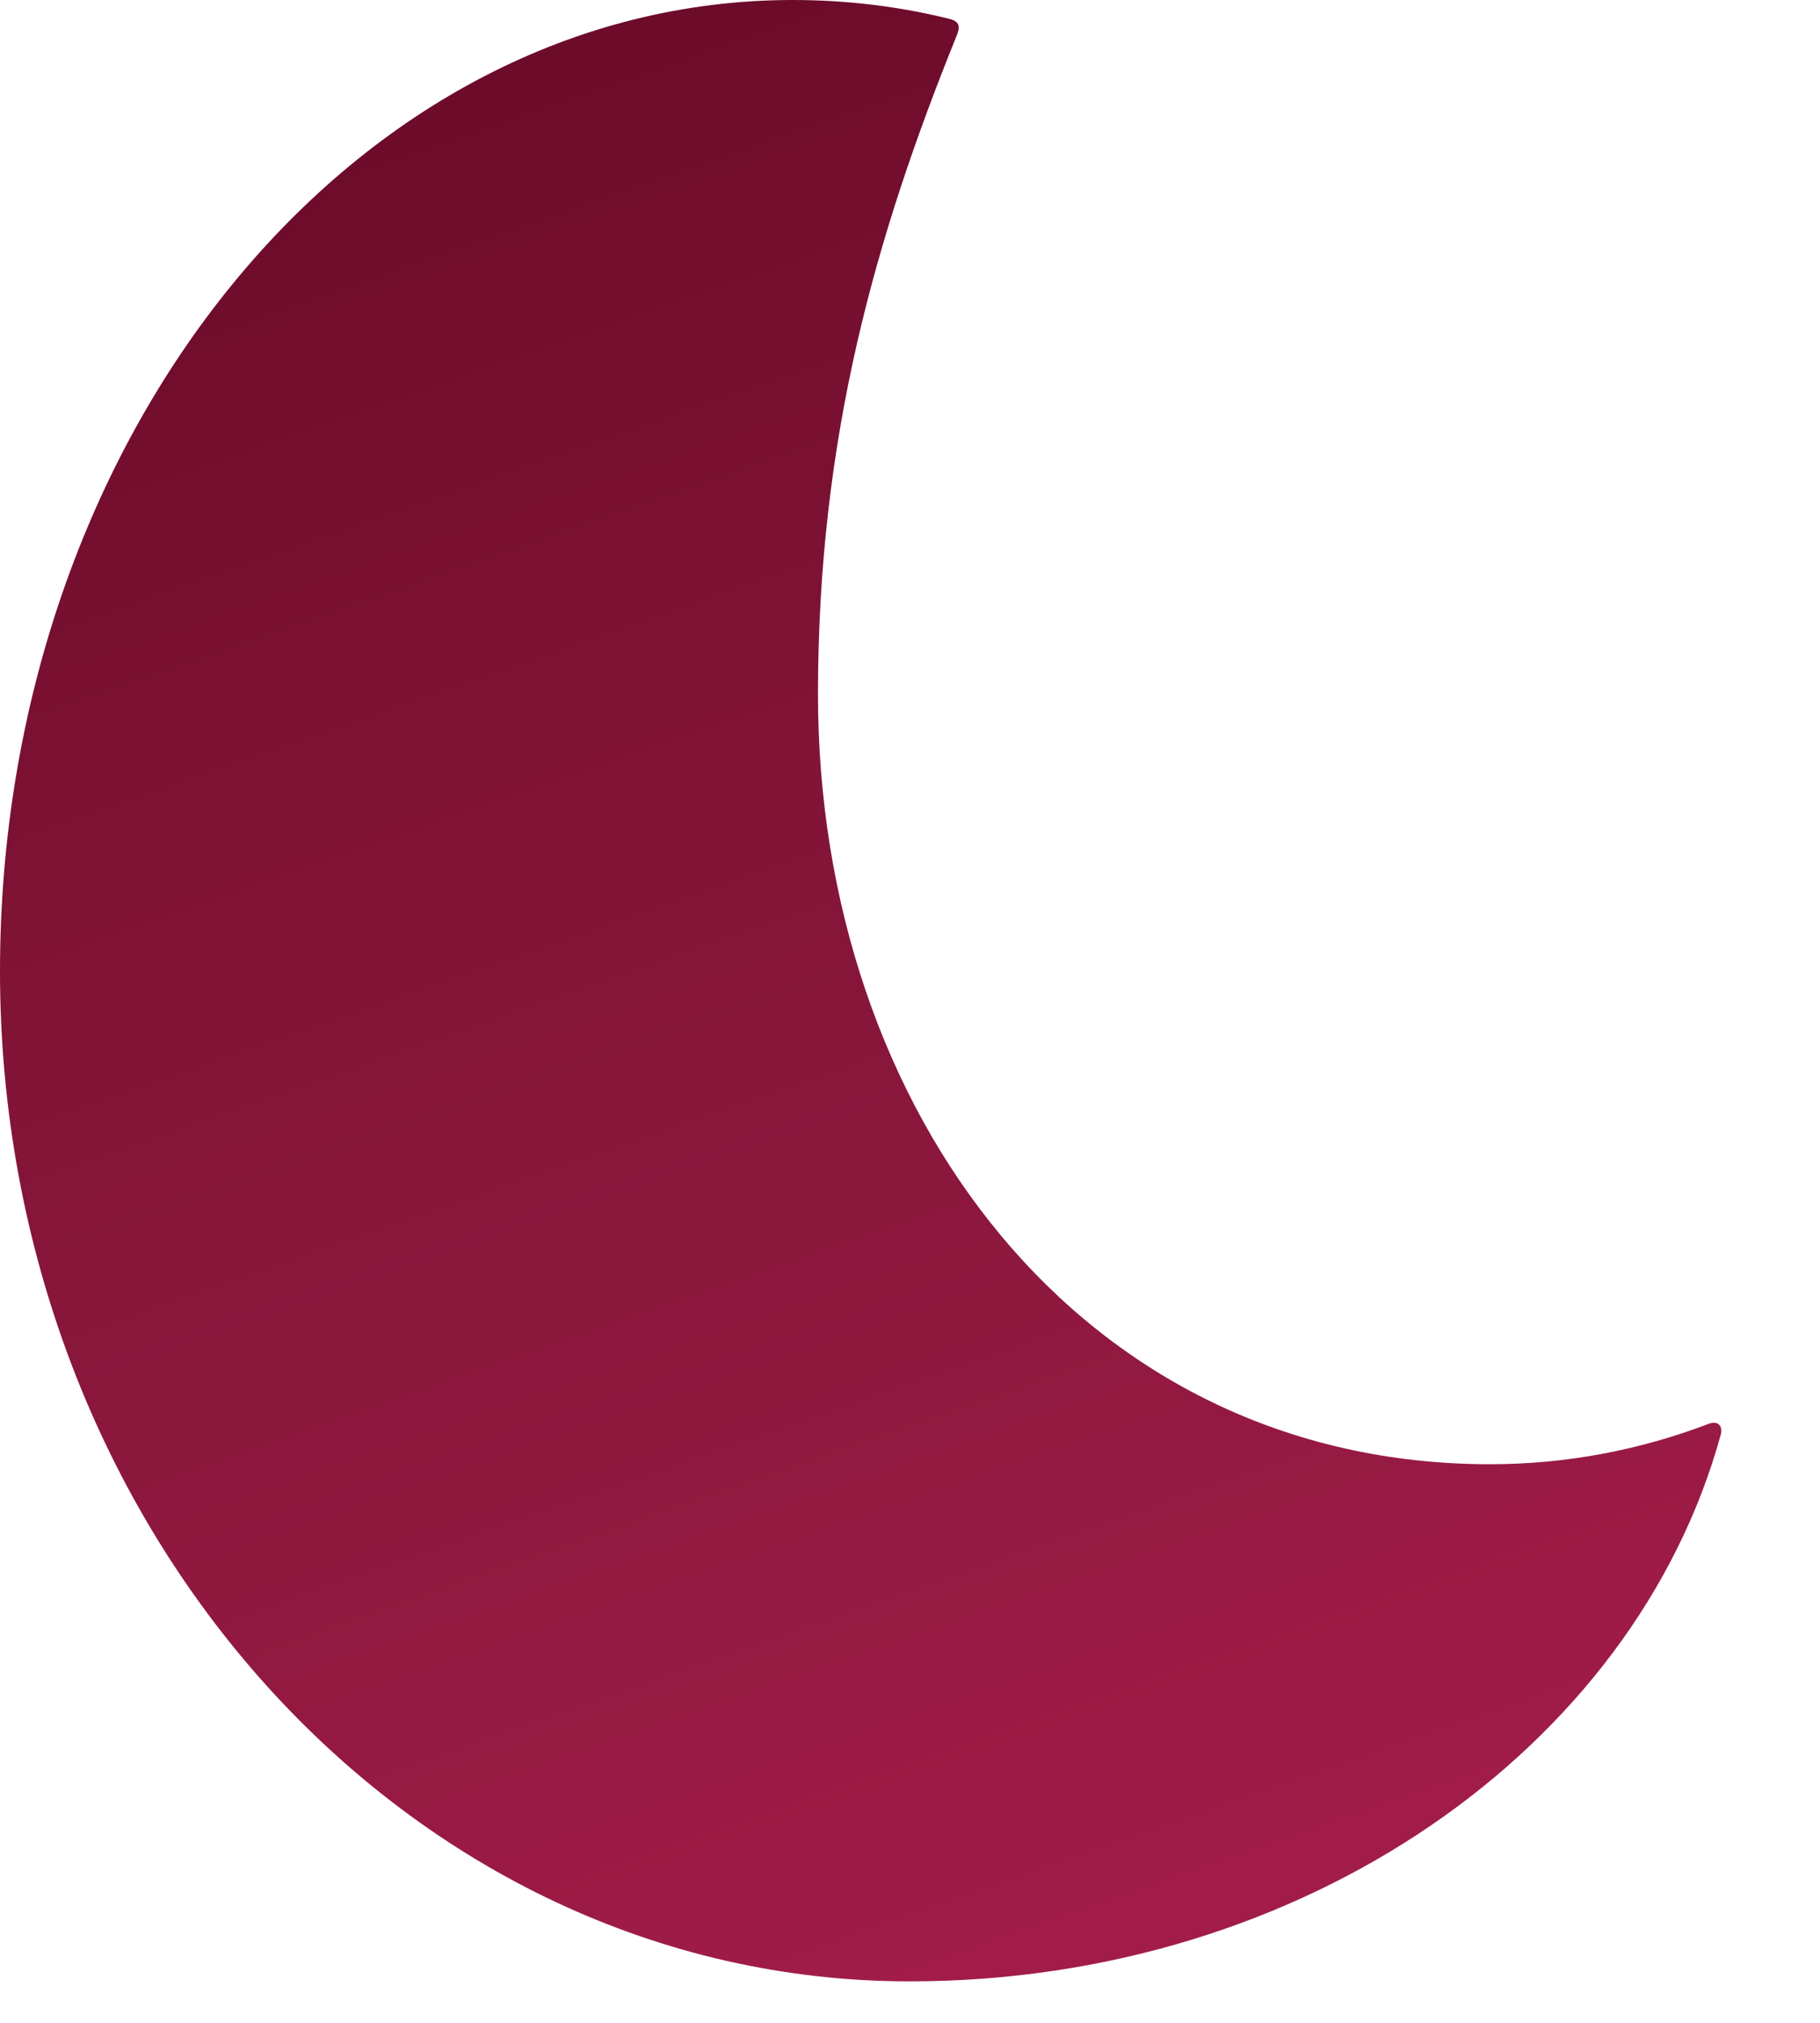 <?xml version="1.0" encoding="utf-8"?>
<svg xmlns="http://www.w3.org/2000/svg" fill="none" height="100%" overflow="visible" preserveAspectRatio="none" style="display: block;" viewBox="0 0 18 20" width="100%">
<path d="M16.898 14.078C16.22 14.336 15.493 14.477 14.737 14.477C10.698 14.477 8.09 10.983 8.09 6.866C8.09 4.319 8.661 2.331 9.463 0.349C9.492 0.274 9.502 0.215 9.388 0.186C8.886 0.062 8.371 0 7.839 0C3.511 0 0 4.3 0 9.602C0 15.12 4.029 19.59 8.997 19.59C12.899 19.59 16.168 17.281 17.019 14.183C17.041 14.098 16.989 14.042 16.898 14.078Z" fill="url(#paint0_linear_0_2986)" id="Vector"/>
<defs>
<linearGradient gradientUnits="userSpaceOnUse" id="paint0_linear_0_2986" x1="10.789" x2="4.378" y1="19.352" y2="0.95">
<stop stop-color="#A21C49"/>
<stop offset="0.33" stop-color="#8F183F"/>
<stop offset="0.67" stop-color="#7F1335"/>
<stop offset="1" stop-color="#6D0B2A"/>
</linearGradient>
</defs>
</svg>